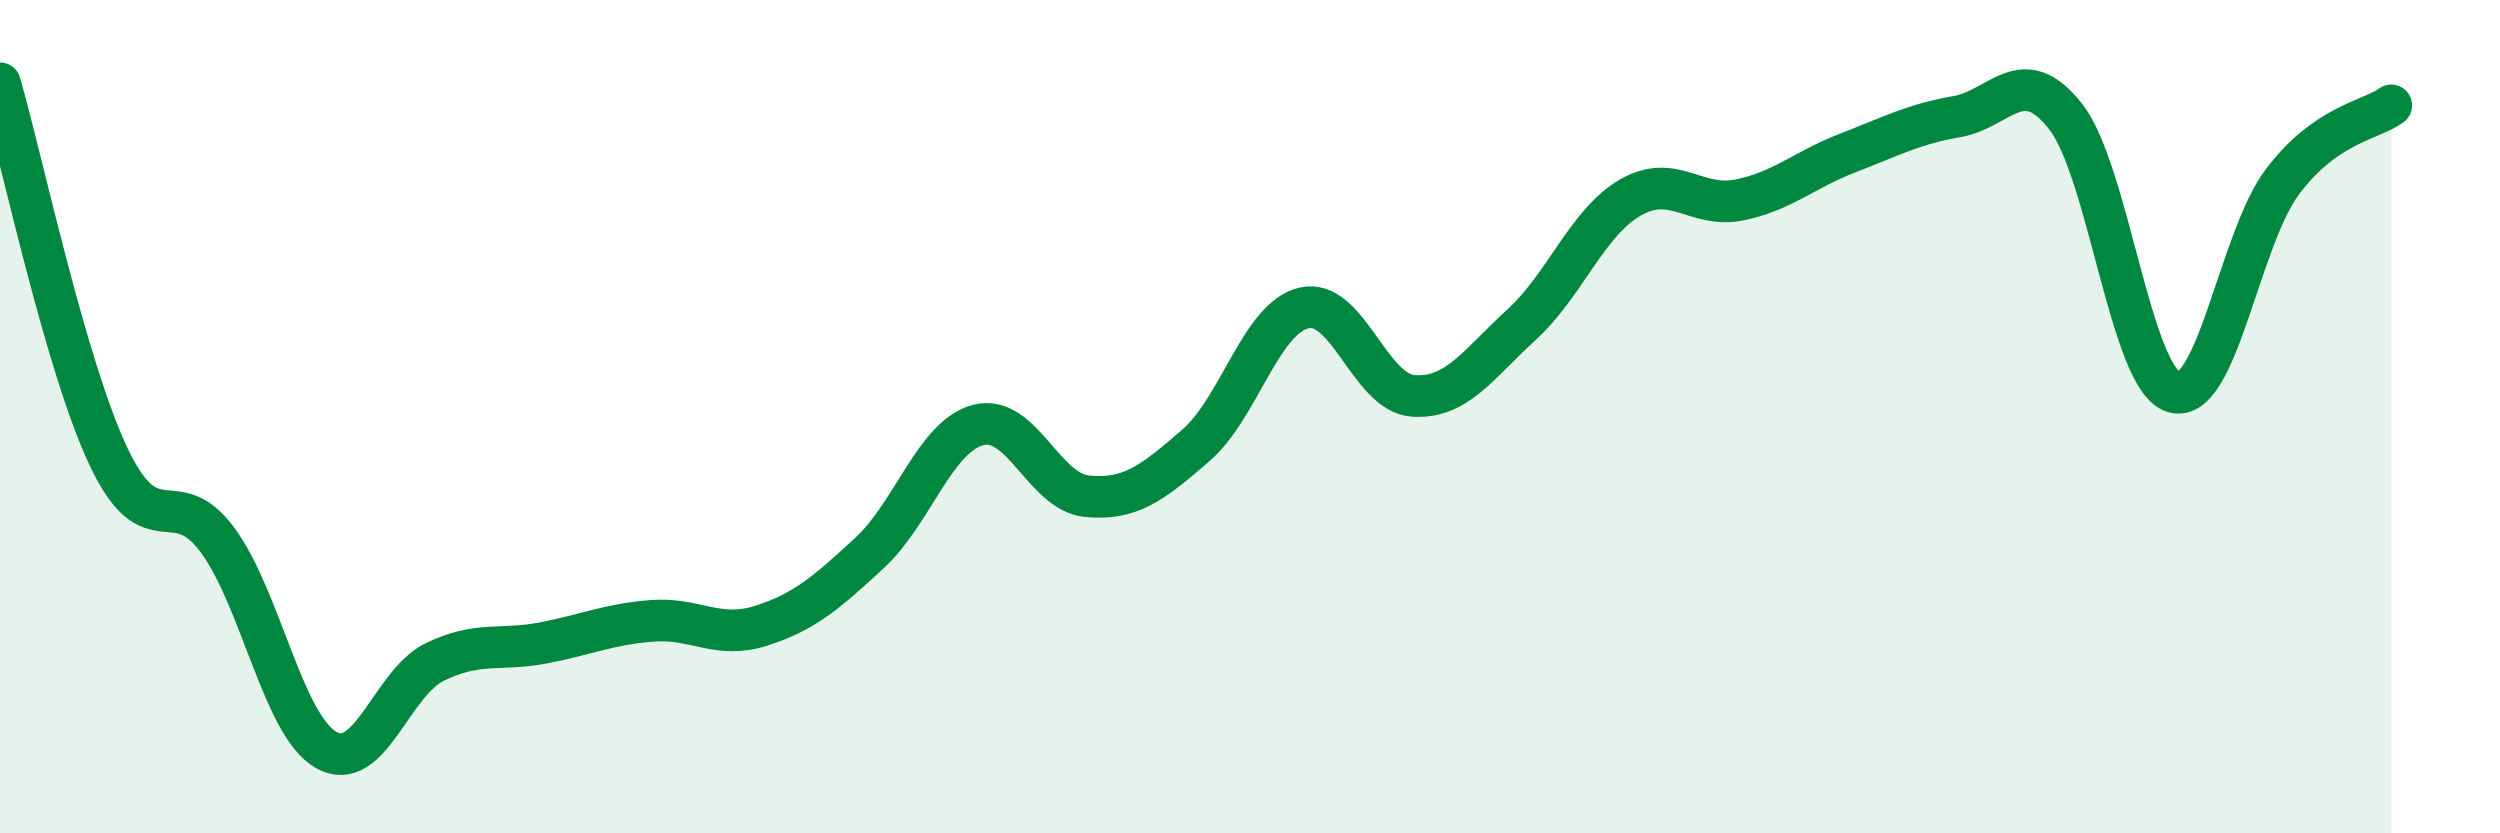 
    <svg width="60" height="20" viewBox="0 0 60 20" xmlns="http://www.w3.org/2000/svg">
      <path
        d="M 0,2 C 0.52,3.79 1.57,8.78 2.61,10.97 C 3.65,13.16 4.18,11.55 5.22,12.96 C 6.26,14.37 6.79,17.41 7.83,18 C 8.87,18.59 9.39,16.4 10.43,15.89 C 11.47,15.38 12,15.63 13.04,15.43 C 14.08,15.23 14.61,14.98 15.65,14.9 C 16.69,14.82 17.22,15.35 18.26,15.02 C 19.3,14.69 19.83,14.23 20.87,13.27 C 21.91,12.31 22.44,10.47 23.48,10.2 C 24.52,9.93 25.05,11.81 26.09,11.91 C 27.13,12.01 27.66,11.59 28.7,10.69 C 29.74,9.79 30.26,7.63 31.3,7.39 C 32.34,7.15 32.87,9.42 33.91,9.5 C 34.95,9.58 35.48,8.74 36.52,7.79 C 37.56,6.84 38.09,5.34 39.13,4.74 C 40.17,4.14 40.7,5.01 41.74,4.8 C 42.78,4.59 43.31,4.07 44.35,3.67 C 45.39,3.27 45.92,2.98 46.96,2.8 C 48,2.62 48.53,1.47 49.57,2.79 C 50.61,4.11 51.13,9.1 52.17,9.41 C 53.21,9.72 53.74,5.74 54.78,4.36 C 55.82,2.98 56.87,2.9 57.39,2.53L57.39 20L0 20Z"
        fill="#008740"
        opacity="0.1"
        stroke-linecap="round"
        stroke-linejoin="round"
      />
      <path
        d="M 0,2 C 0.52,3.79 1.57,8.78 2.61,10.97 C 3.65,13.16 4.18,11.55 5.22,12.96 C 6.26,14.37 6.79,17.41 7.83,18 C 8.87,18.59 9.39,16.4 10.43,15.89 C 11.47,15.38 12,15.63 13.04,15.43 C 14.08,15.23 14.61,14.98 15.65,14.9 C 16.69,14.82 17.22,15.35 18.26,15.02 C 19.3,14.69 19.83,14.23 20.87,13.27 C 21.91,12.31 22.44,10.47 23.48,10.2 C 24.52,9.93 25.05,11.81 26.09,11.91 C 27.13,12.01 27.66,11.59 28.7,10.69 C 29.74,9.79 30.26,7.63 31.3,7.39 C 32.34,7.15 32.87,9.42 33.91,9.5 C 34.95,9.58 35.48,8.74 36.52,7.79 C 37.56,6.84 38.09,5.34 39.13,4.74 C 40.17,4.14 40.7,5.01 41.74,4.8 C 42.78,4.59 43.31,4.07 44.35,3.67 C 45.39,3.27 45.92,2.98 46.96,2.8 C 48,2.62 48.53,1.47 49.57,2.79 C 50.61,4.11 51.13,9.1 52.17,9.41 C 53.21,9.72 53.74,5.74 54.78,4.36 C 55.82,2.98 56.87,2.9 57.39,2.53"
        stroke="#008740"
        stroke-width="1"
        fill="none"
        stroke-linecap="round"
        stroke-linejoin="round"
      />
    </svg>
  
